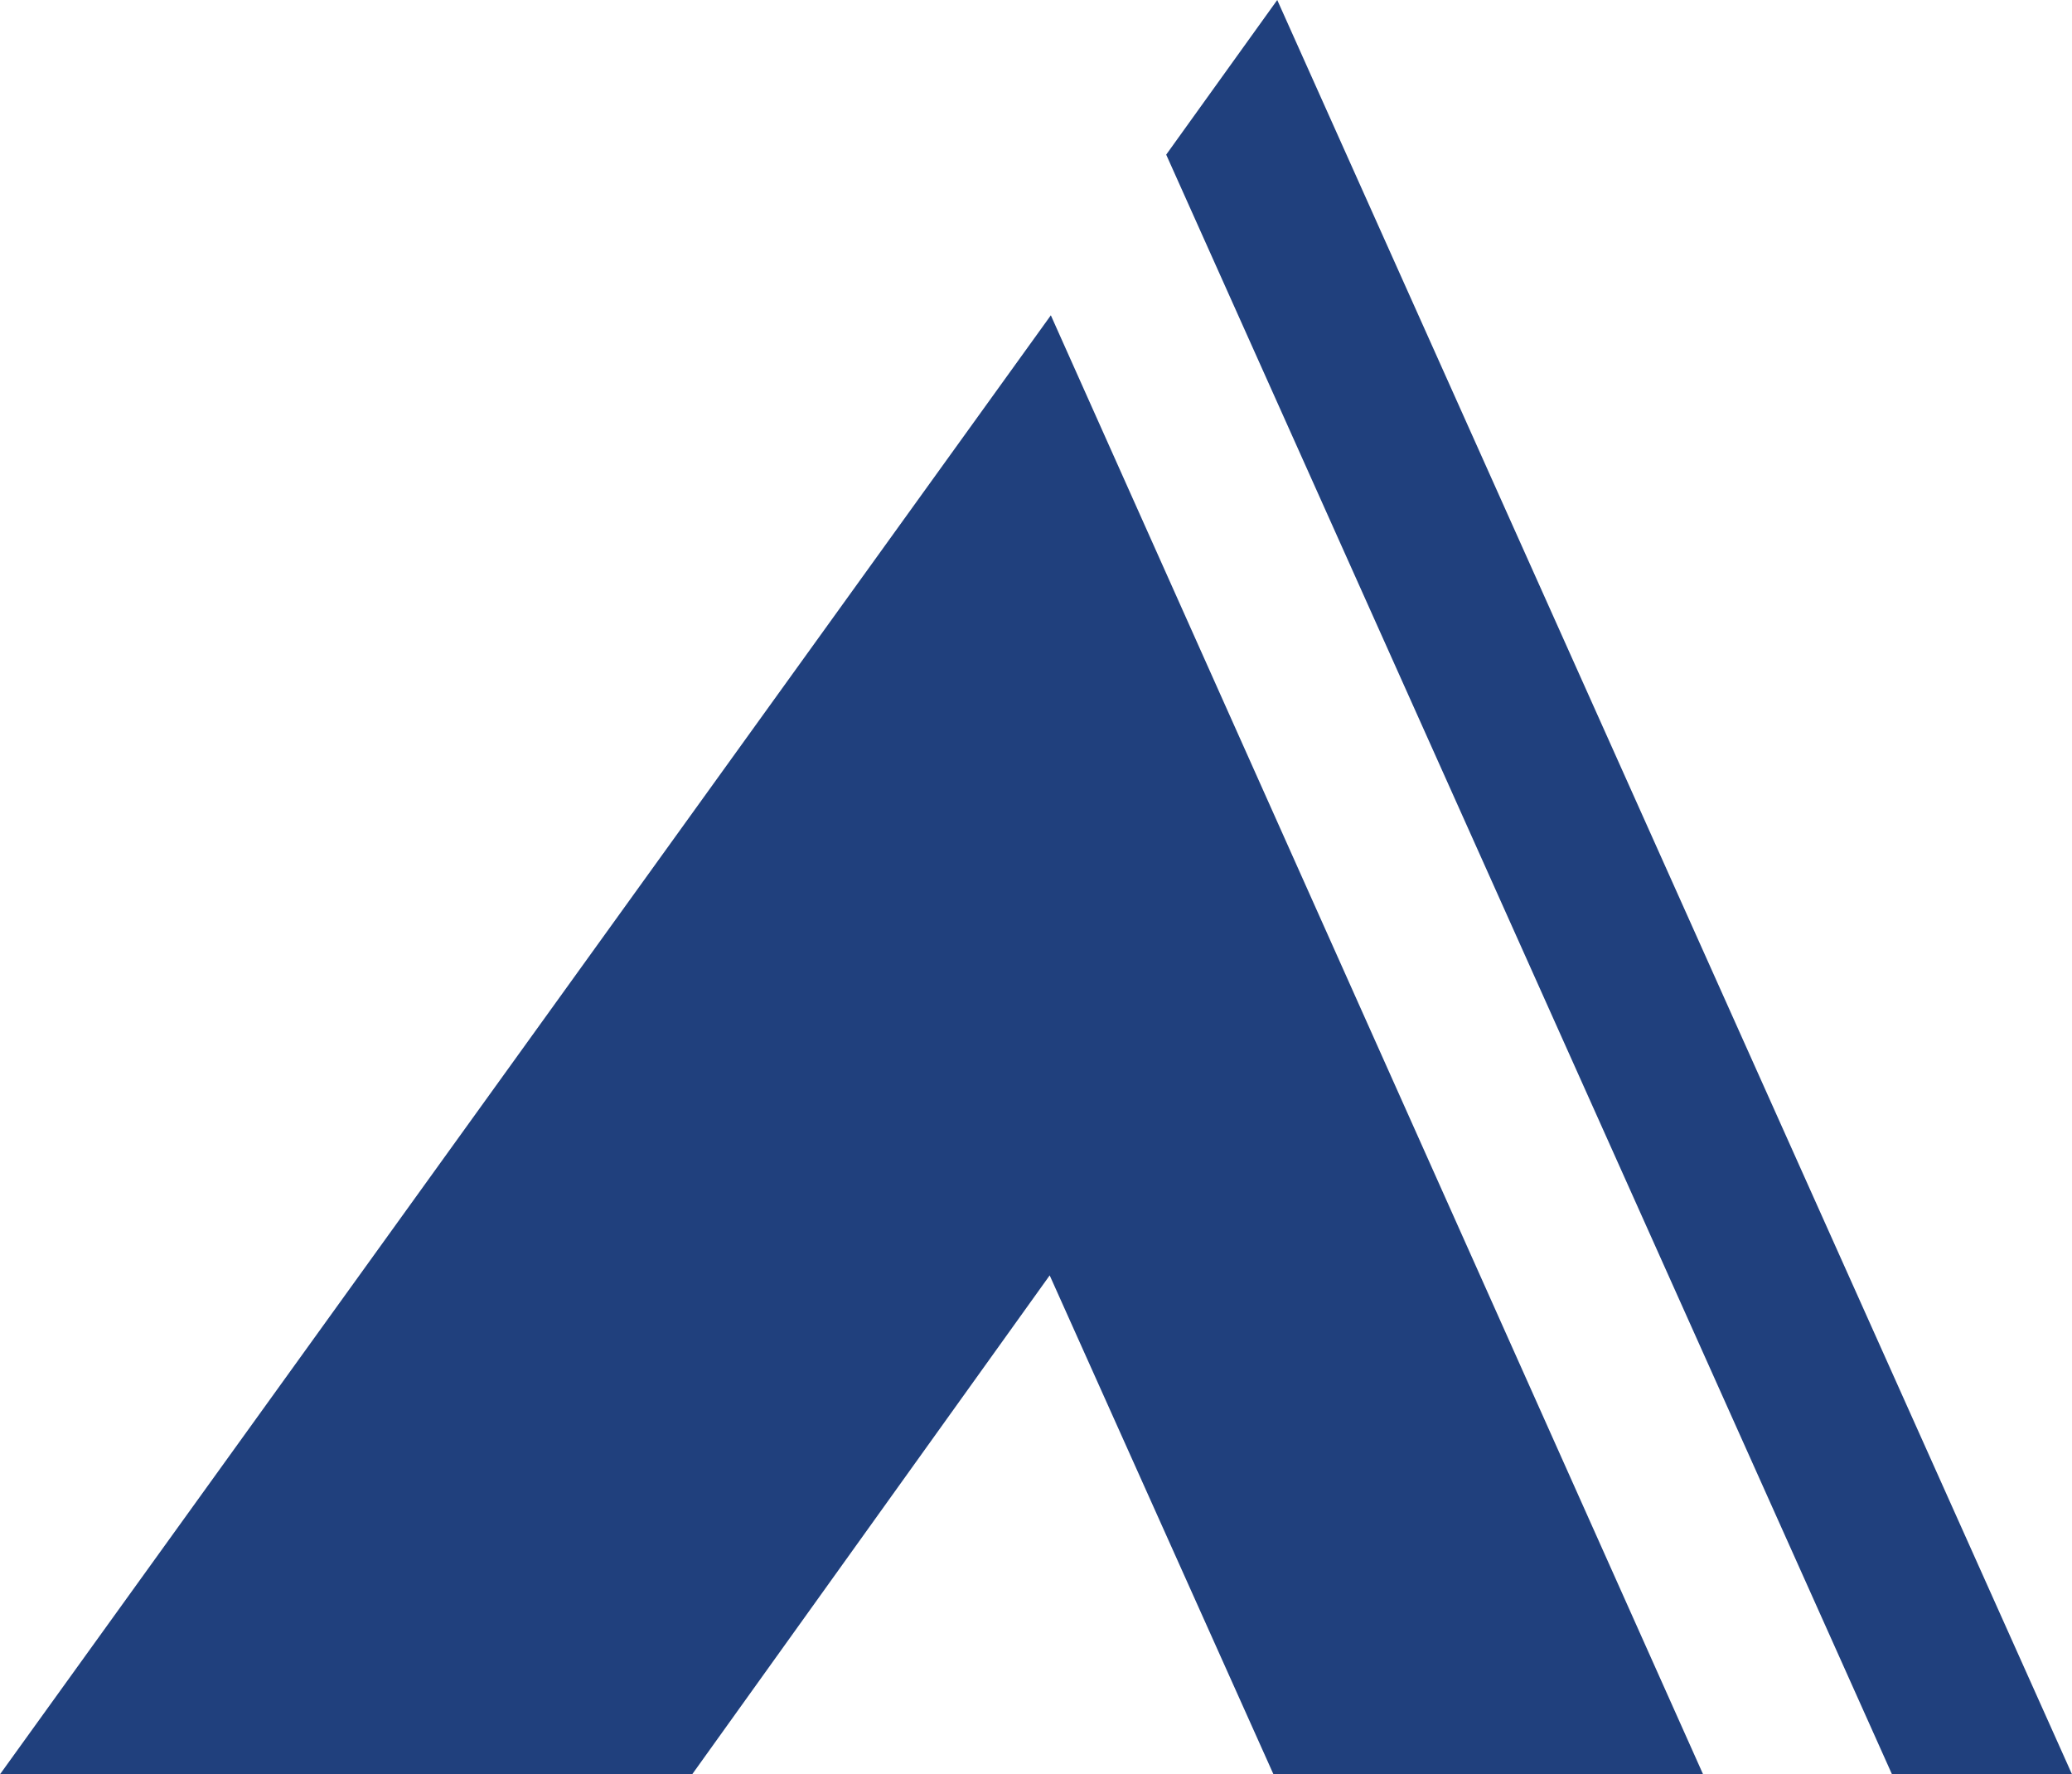 <svg xmlns="http://www.w3.org/2000/svg" id="Layer_1" data-name="Layer 1" viewBox="0 0 575.85 493.01"><defs><style>.cls-1{fill:#20407d;}</style></defs><polygon class="cls-1" points="525.82 493.01 575.85 493.01 354.97 0 324.11 42.97 525.82 493.01"></polygon><polygon class="cls-1" points="291.73 354.38 353.92 493.01 473.32 493.01 292.05 87.61 0 493.01 192.37 493.01 291.73 354.38"></polygon></svg>